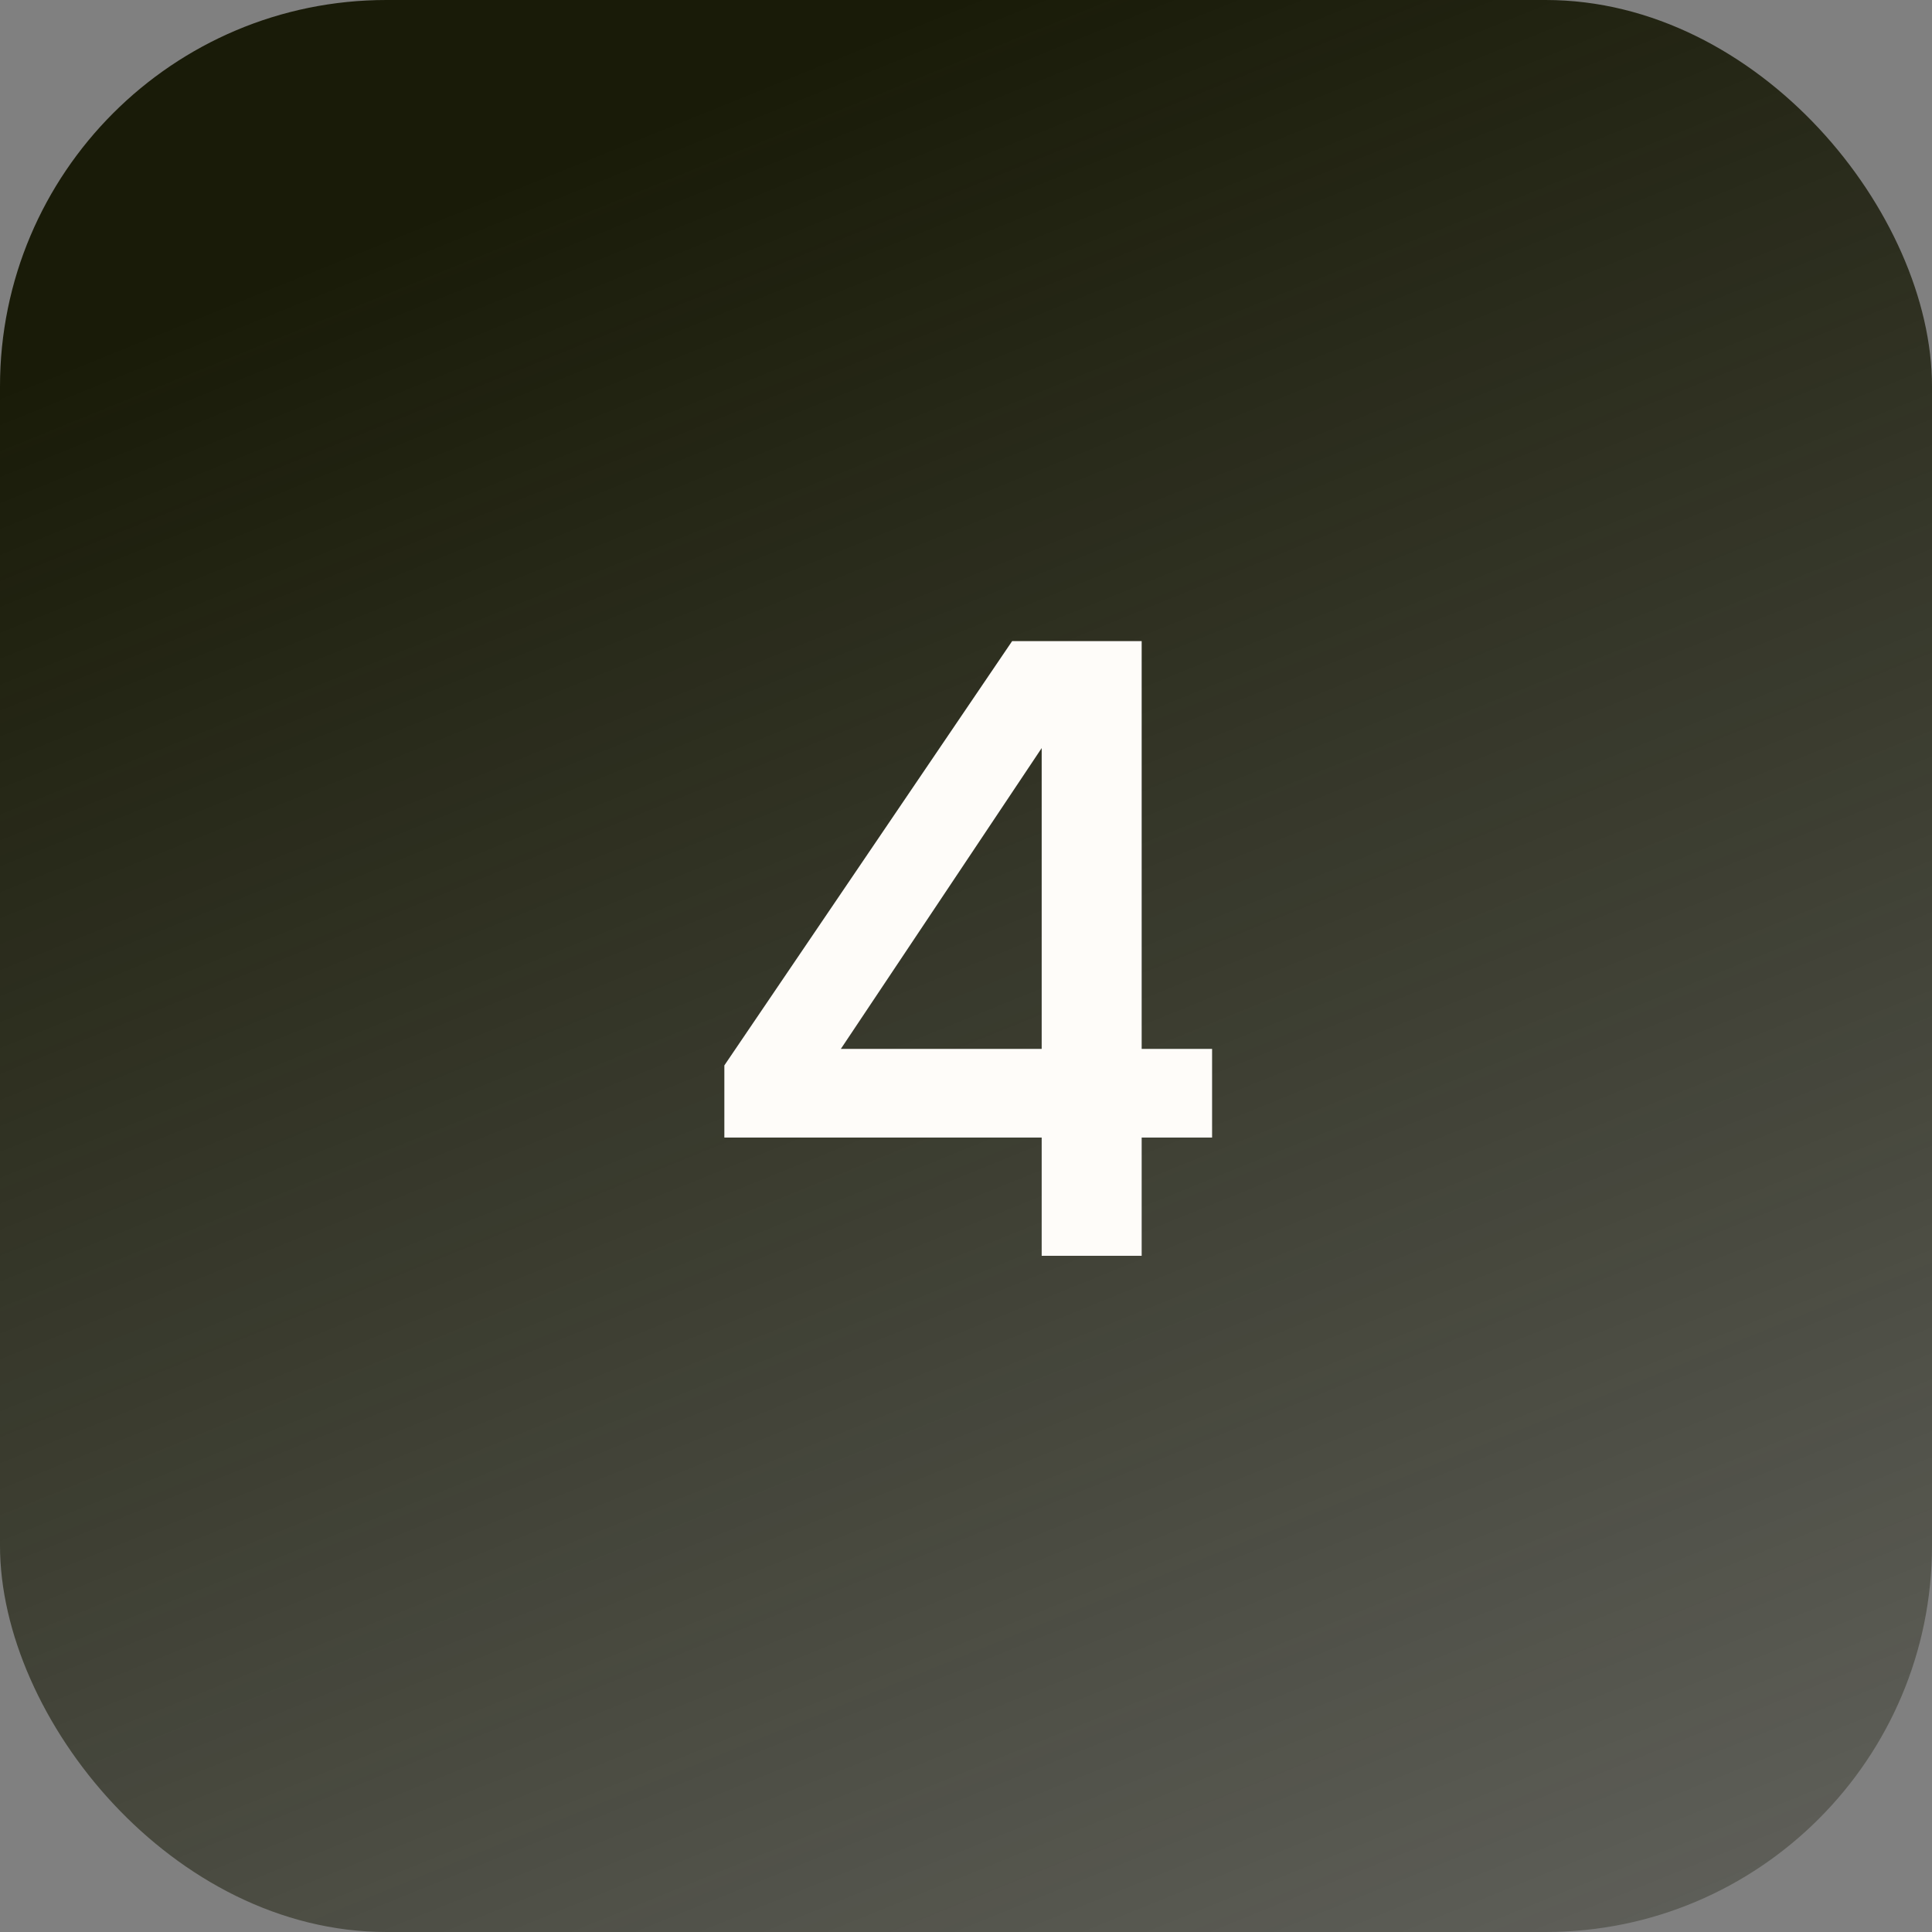 <?xml version="1.0" encoding="UTF-8"?> <svg xmlns="http://www.w3.org/2000/svg" width="40" height="40" viewBox="0 0 40 40" fill="none"><rect x="0" y="0" width="40" height="40" fill="#808080" stroke="none"/><rect width="40" height="40" rx="8" fill="url(#paint0_linear_2111_132)"></rect><path d="M23.637 13.274V21.716H25.095V23.552H23.637V26H21.567V23.552H14.997V22.058L20.955 13.274H23.637ZM17.409 21.716H21.567V15.488L17.409 21.716Z" fill="#FEFCF9"></path><defs><linearGradient id="paint0_linear_2111_132" x1="20" y1="4.84288e-07" x2="36.25" y2="40" gradientUnits="userSpaceOnUse"><stop stop-color="#191B08"></stop><stop offset="1" stop-color="#191B08" stop-opacity="0.32"></stop></linearGradient></defs></svg> 